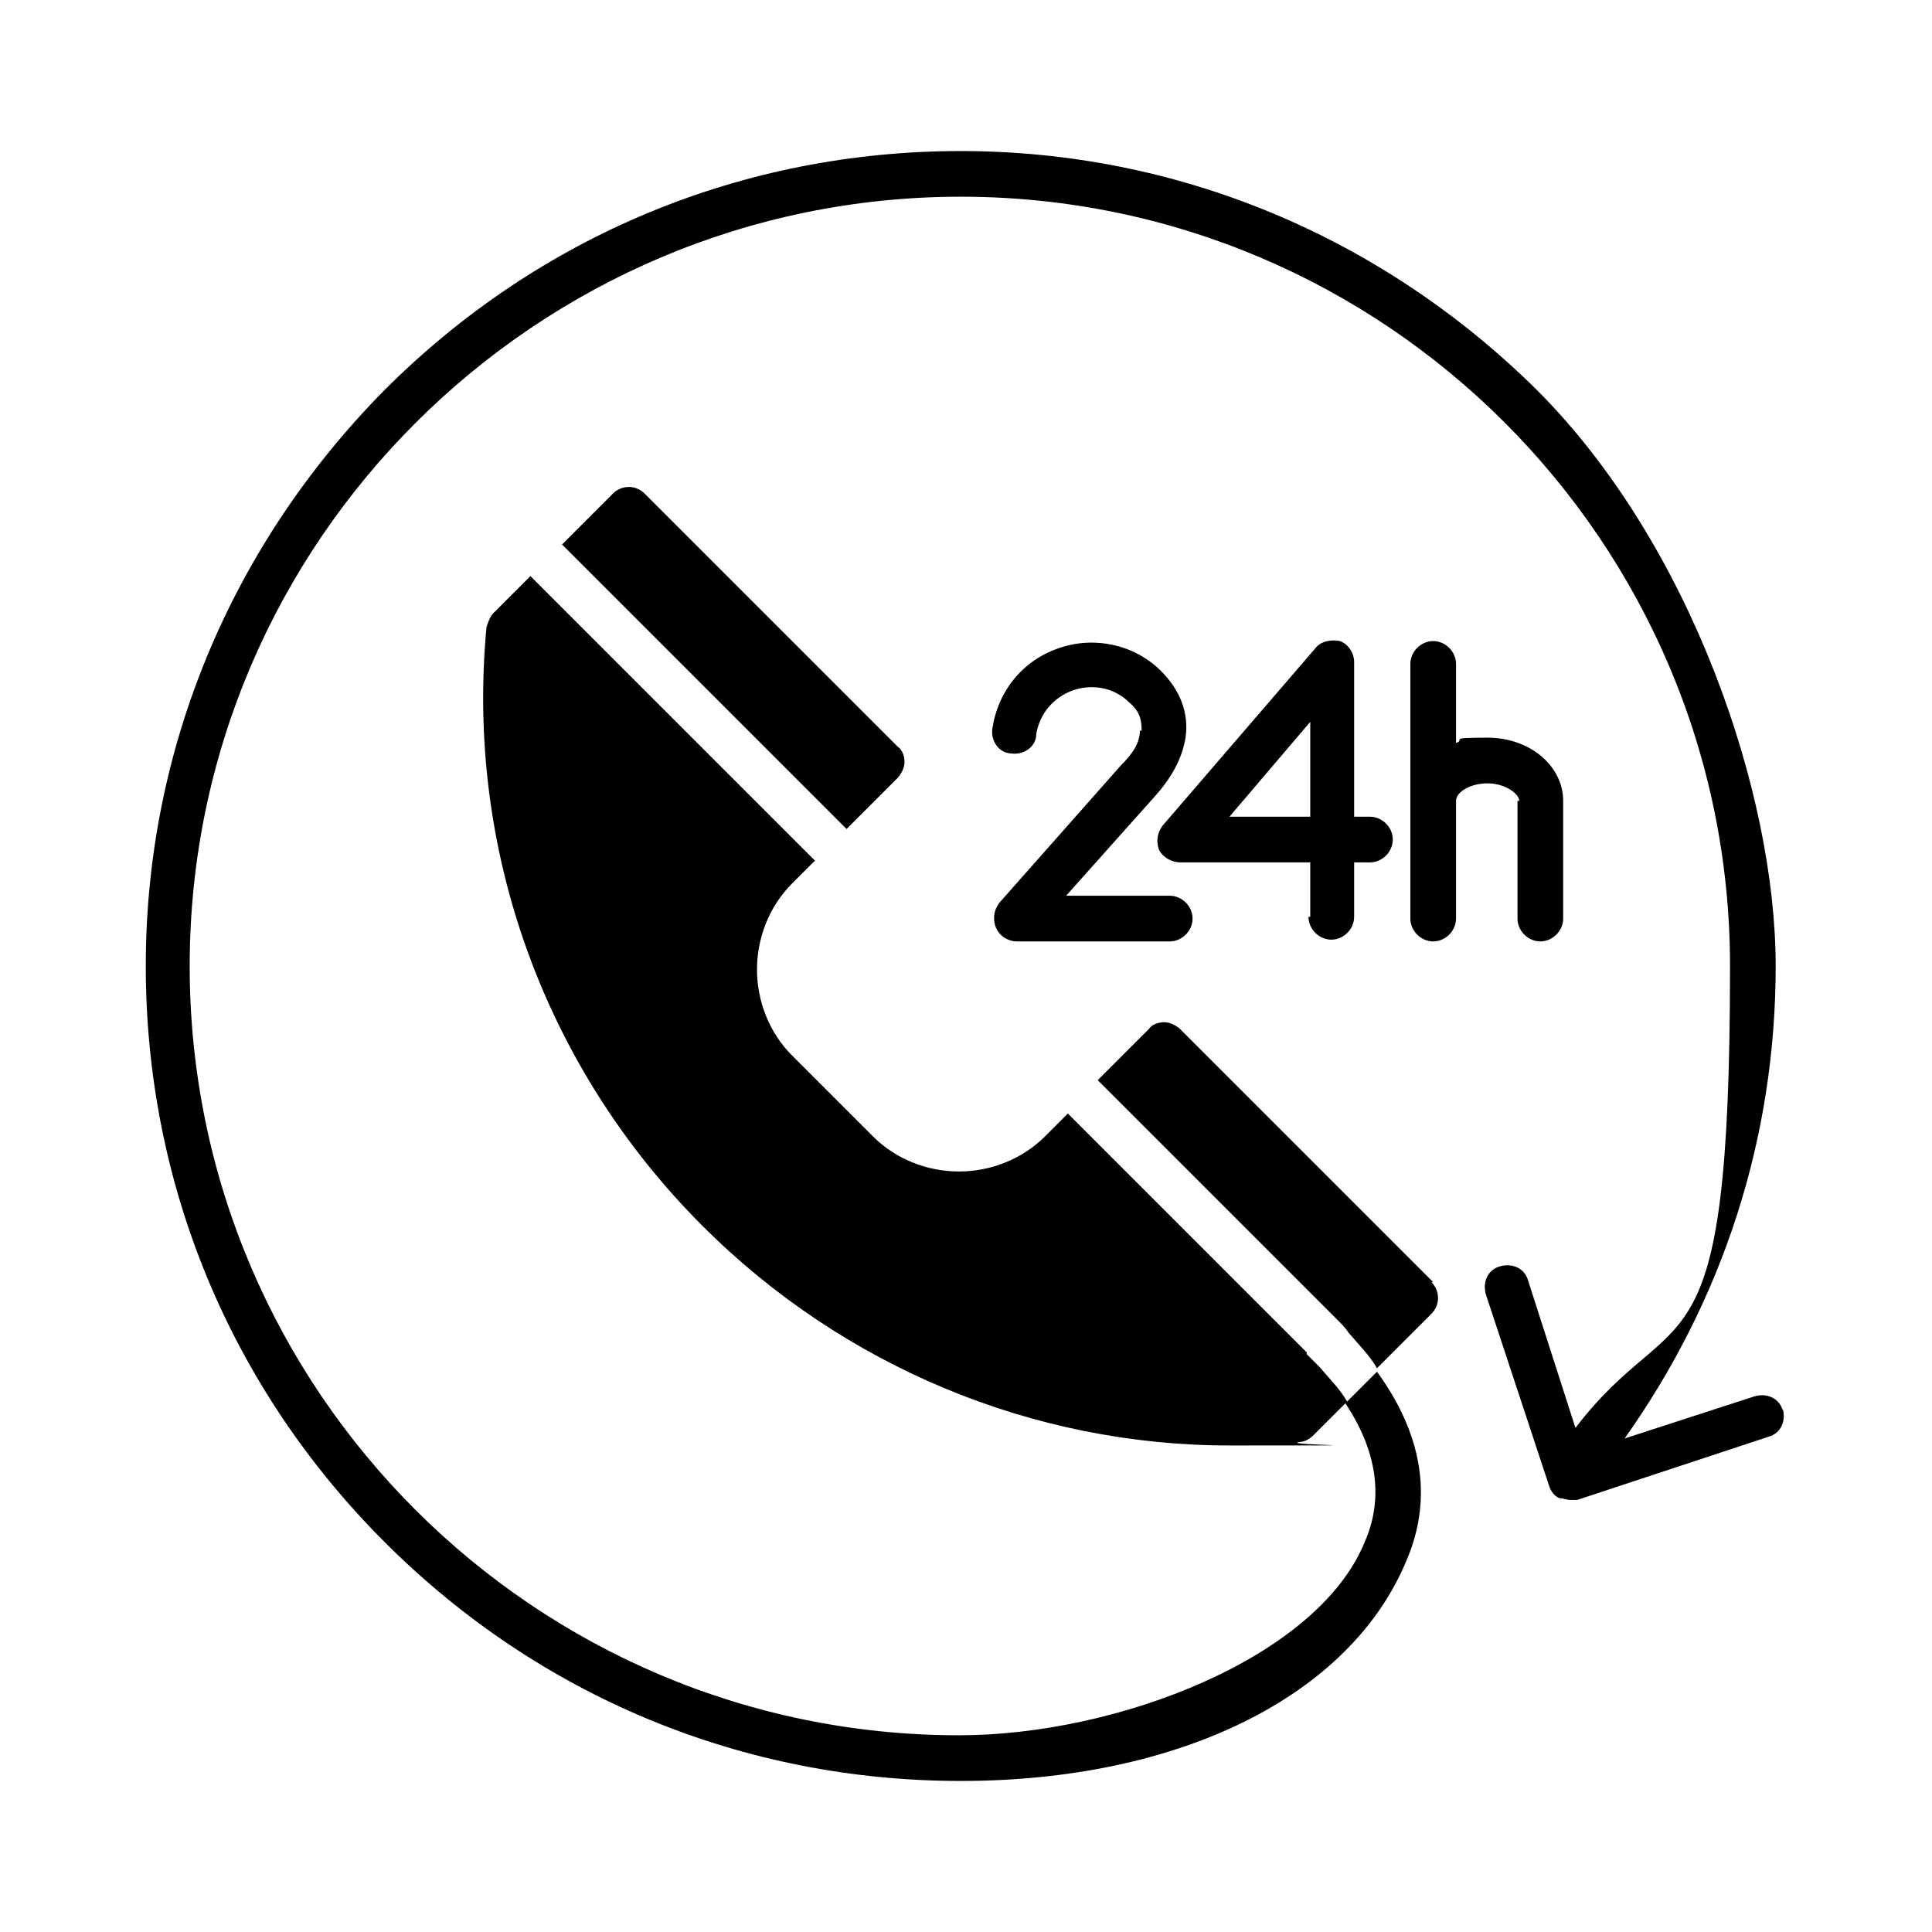 <?xml version="1.0" encoding="UTF-8"?>
<svg id="Layer_1" xmlns="http://www.w3.org/2000/svg" version="1.1" viewBox="0 0 110 110">
  <!-- Generator: Adobe Illustrator 29.0.1, SVG Export Plug-In . SVG Version: 2.1.0 Build 192)  -->
  <path d="M65,41.6c0-.6-.1-1.1-.7-1.6-.8-.8-2-1.1-3.2-.7-1.1.4-1.9,1.3-2.1,2.5,0,.7-.7,1.2-1.4,1.1-.7,0-1.2-.7-1.1-1.4.3-2.1,1.7-3.9,3.8-4.6,2-.7,4.3-.2,5.8,1.3,1.1,1.1,1.6,2.4,1.4,3.8-.2,1.2-.8,2.3-1.8,3.4l-5,5.6h5.9c.7,0,1.3.6,1.3,1.3s-.6,1.3-1.3,1.3h-8.7c-.5,0-1-.3-1.2-.8s-.1-1,.2-1.4l6.9-7.8s0,0,0,0c.7-.7,1.1-1.3,1.1-2ZM74.6,52.2v-3.1h-7.4c-.5,0-1-.3-1.2-.7-.2-.5-.1-1,.2-1.4l8.7-10.1c.3-.4.9-.5,1.4-.4.5.2.8.7.8,1.2v8.8h.9c.7,0,1.3.6,1.3,1.3s-.6,1.3-1.3,1.3h-.9v3.1c0,.7-.6,1.3-1.3,1.3-.7,0-1.3-.6-1.3-1.3ZM74.6,46.5v-5.4l-4.6,5.4h4.6ZM86.4,45.6v6.7c0,.7.6,1.3,1.3,1.3s1.3-.6,1.3-1.3v-6.7c0-2-1.9-3.6-4.3-3.6s-1.2.1-1.8.3v-4.5c0-.7-.6-1.3-1.3-1.3s-1.3.6-1.3,1.3v14.5c0,.7.6,1.3,1.3,1.3s1.3-.6,1.3-1.3v-6.7c0-.5.8-1,1.8-1s1.8.6,1.8,1ZM81.6,73l-14.4-14.4c-.2-.2-.6-.4-.9-.4s-.7.1-.9.4l-2.9,2.9,1.8,1.8,11.8,11.8c.3.3.5.5.7.8.6.7,1.2,1.3,1.6,2l3.1-3.1c.5-.5.5-1.3,0-1.8ZM34.9,28.1l-2.9,2.9,1.8,1.8,12.6,12.6,1.8,1.8,2.9-2.9c.2-.2.4-.6.4-.9s-.1-.7-.4-.9l-14.4-14.4c-.5-.5-1.3-.5-1.8,0ZM74.4,77l-11.8-11.8-1.8-1.8-1.3,1.3c-1.3,1.3-3.1,2-4.9,2s-3.6-.7-4.9-2l-4.6-4.6c-1.3-1.3-2-3.1-2-4.9s.7-3.6,2-4.9l1.3-1.3-1.8-1.8-12.6-12.6-1.8-1.8-2.1,2.1c-.2.2-.3.5-.4.8-1.2,12.7,3.3,25.1,12.3,34.1,8,8,18.8,12.5,30,12.5s2.7,0,4-.2c.3,0,.6-.2.8-.4l1.9-1.9c-.4-.7-1-1.3-1.6-2-.2-.2-.5-.5-.7-.7ZM101.5,80.3c-.2-.7-.9-1-1.6-.8l-7.4,2.4c5.6-7.9,8.6-17.1,8.6-26.9s-4.8-24-13.6-32.8c-8.8-8.7-20.4-13.6-32.8-13.6s-24,4.8-32.8,13.6c-8.7,8.8-13.6,20.4-13.6,32.8s4.8,24,13.6,32.8c8.8,8.8,20.4,13.6,32.8,13.6s22.2-4.8,25.4-12.6c1.1-2.6,1.5-6.3-1.7-10.7l-1.8,1.8c1.8,2.7,2.2,5.4,1.1,7.9-2.7,6.6-14.1,11-23.1,11-24.1,0-43.8-19.6-43.8-43.8S30.6,11.2,54.7,11.2s43.8,19.6,43.8,43.8-3,18.7-8.8,26.3l-2.7-8.4c-.2-.7-.9-1-1.6-.8-.7.2-1,.9-.8,1.6l3.6,10.9c.1.3.3.6.6.7.2,0,.4.1.6.1s.3,0,.4,0l10.9-3.6c.7-.2,1-.9.8-1.6Z"/>
</svg>